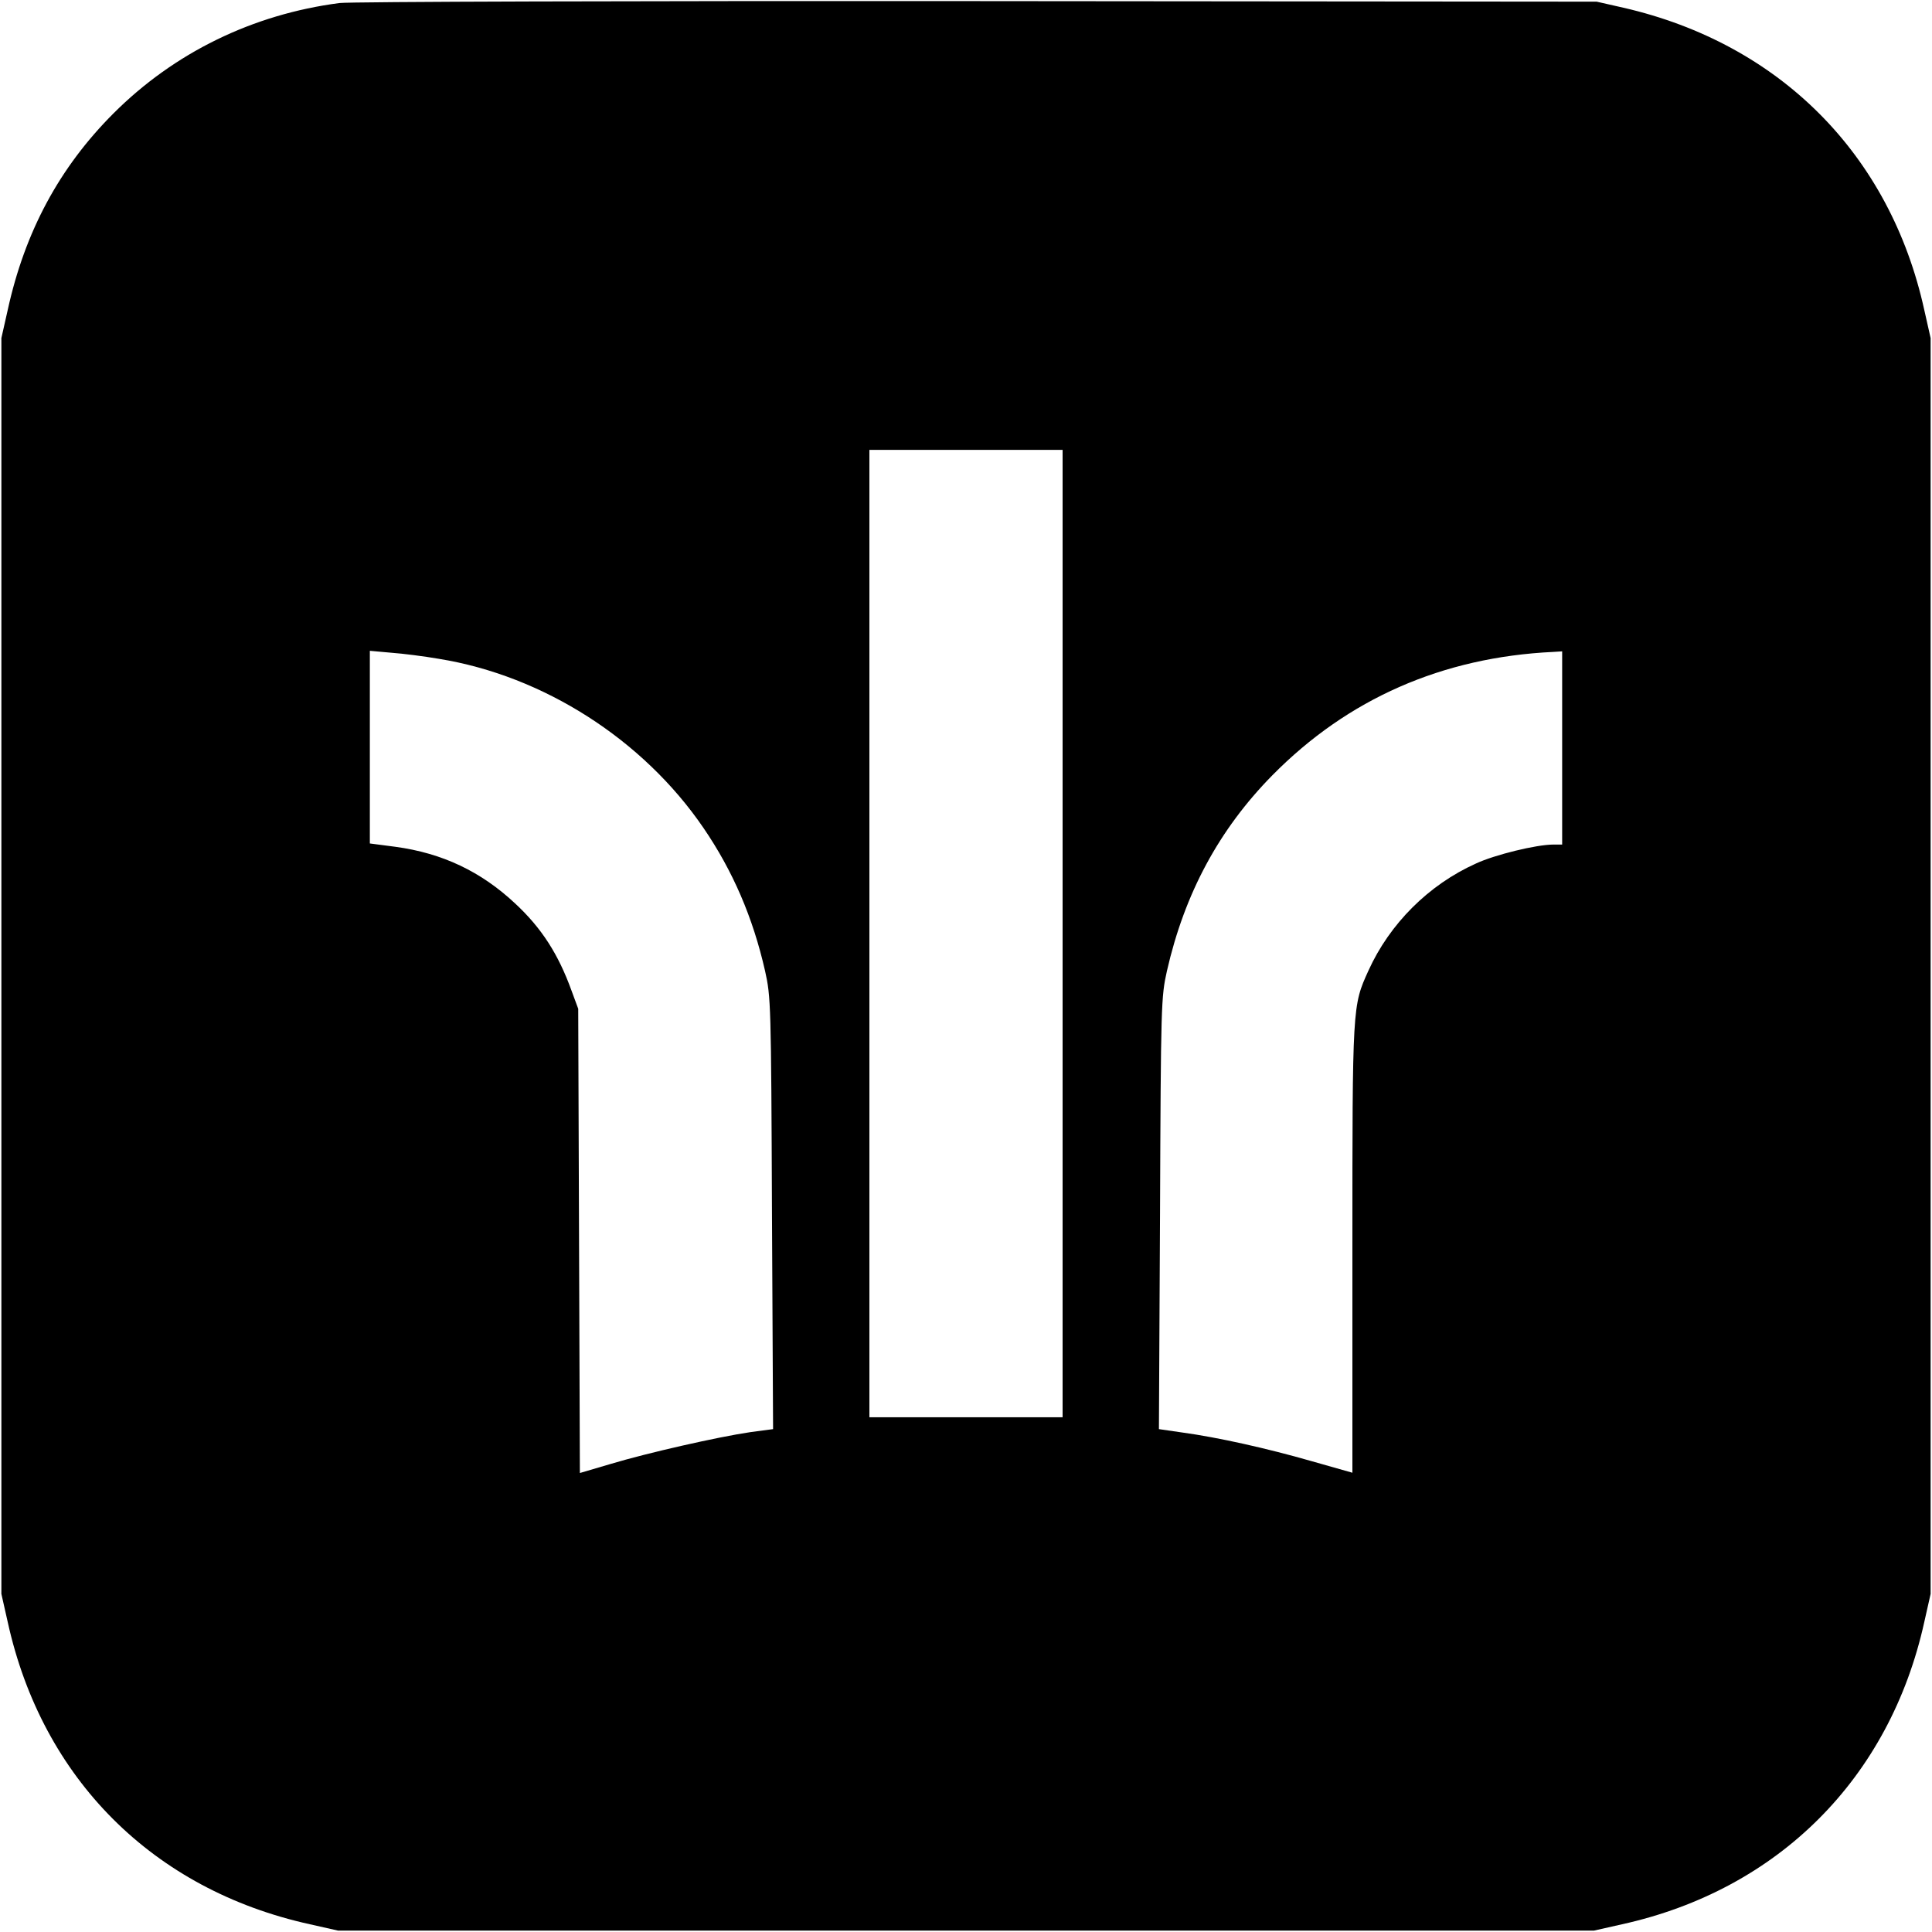 <?xml version="1.0" standalone="no"?>
<!DOCTYPE svg PUBLIC "-//W3C//DTD SVG 20010904//EN"
 "http://www.w3.org/TR/2001/REC-SVG-20010904/DTD/svg10.dtd">
<svg version="1.0" xmlns="http://www.w3.org/2000/svg"
 width="700pt" height="700pt" viewBox="0 0 700 700"
 preserveAspectRatio="xMidYMid meet">
<g transform="translate(0,700) scale(0.1,-0.1)"
fill="#000000" stroke="none">
<path d="M1230 6989 c-315 -41 -599 -180 -819 -400 -196 -196 -321 -429 -383
-712 l-23 -102 0 -2275 0 -2275 23 -102 c125 -568 527 -970 1095 -1095 l102
-23 2275 0 2275 0 102 23 c566 125 970 529 1095 1095 l23 102 0 2275 0 2275
-23 102 c-124 564 -524 965 -1090 1095 l-97 22 -2245 2 c-1235 1 -2274 -2
-2310 -7z m2620 -3371 l0 -1753 -350 0 -350 0 0 1753 0 1752 350 0 350 0 0
-1752z m-2260 995 c378 -61 740 -292 959 -613 106 -155 179 -324 223 -518 21
-94 22 -118 25 -878 l4 -782 -83 -11 c-116 -17 -372 -75 -505 -115 l-112 -33
-3 841 -3 841 -24 65 c-48 133 -109 228 -205 317 -123 115 -263 182 -434 205
l-92 12 0 349 0 349 78 -7 c42 -3 120 -13 172 -22z m4070 -323 l0 -350 -32 0
c-61 0 -213 -37 -281 -69 -171 -77 -312 -218 -389 -388 -58 -128 -58 -124 -58
-1009 l0 -810 -148 42 c-160 46 -338 86 -470 104 l-83 12 4 782 c3 760 4 784
25 878 64 281 189 513 382 709 273 277 616 428 1018 447 l32 2 0 -350z"/>
</g>
</svg>
